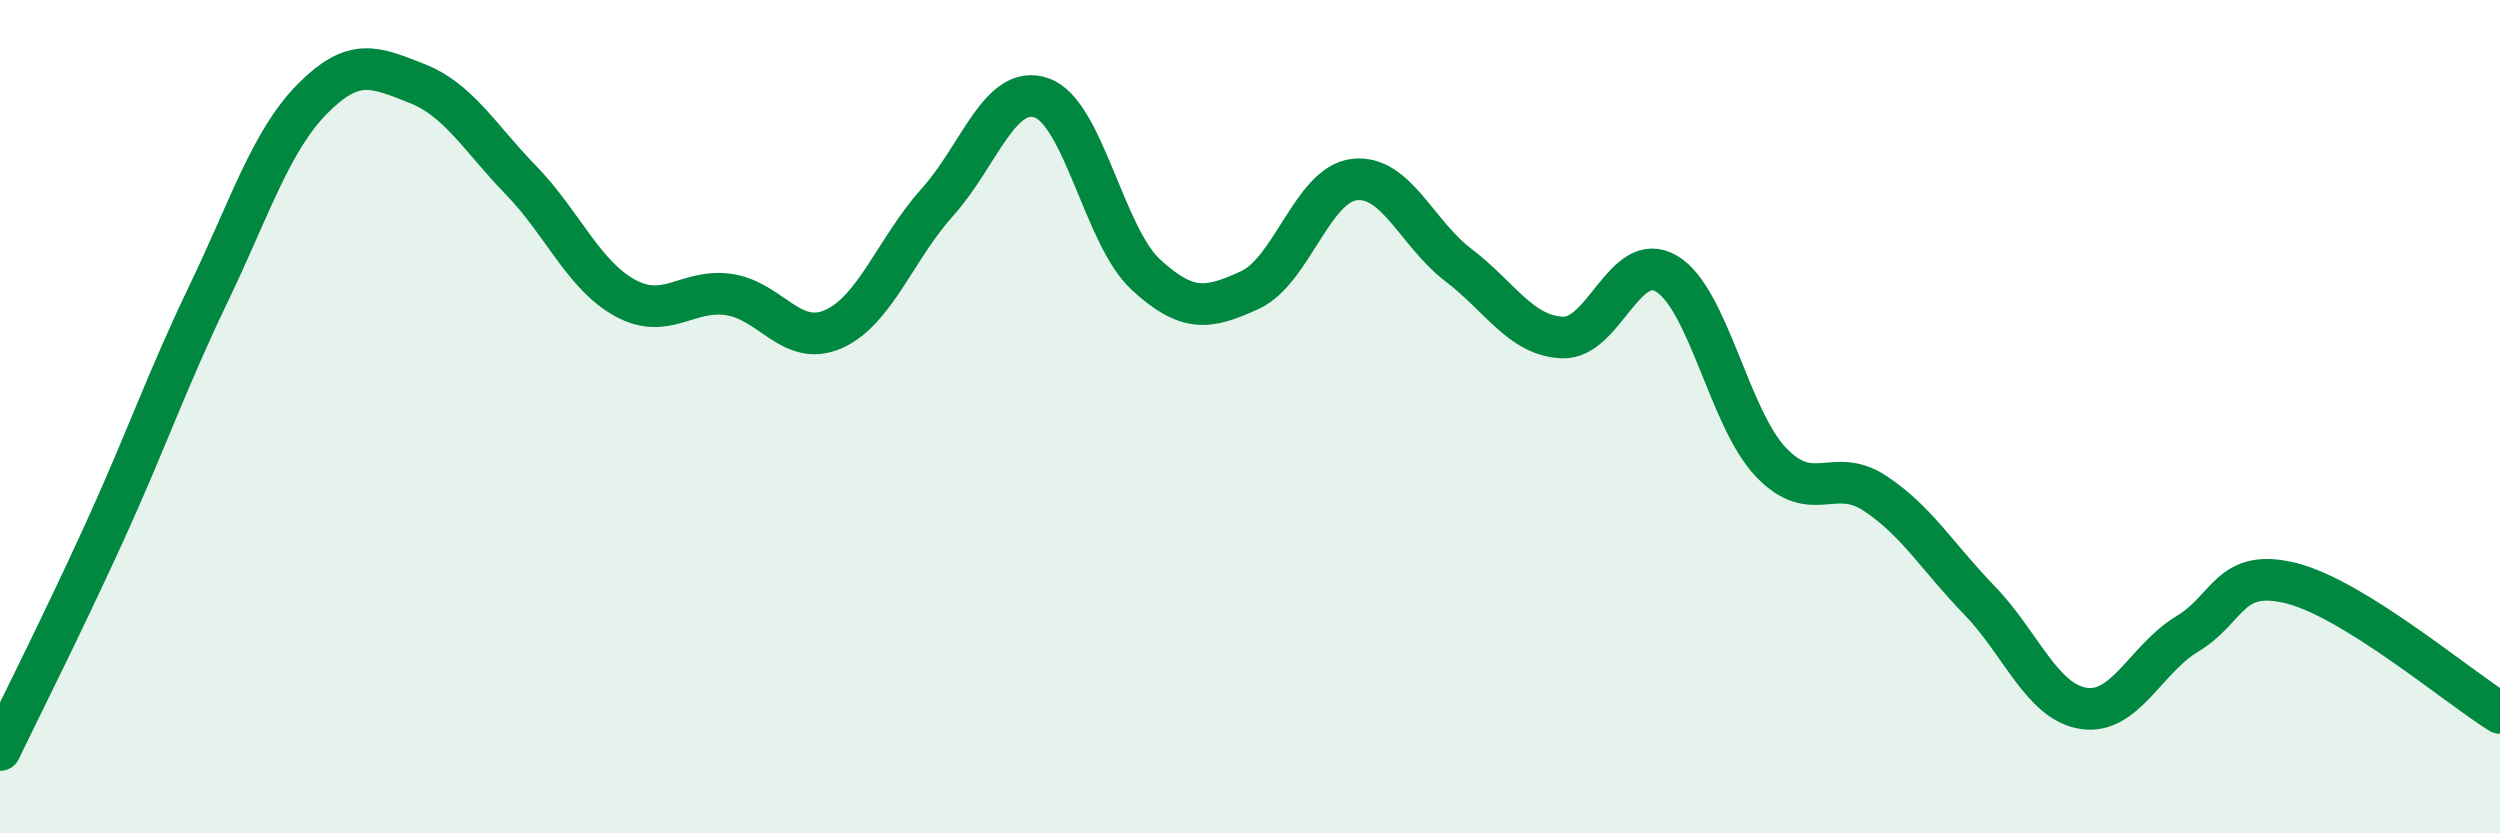 
    <svg width="60" height="20" viewBox="0 0 60 20" xmlns="http://www.w3.org/2000/svg">
      <path
        d="M 0,18 C 0.5,16.96 1.5,14.98 2.5,12.79 C 3.5,10.6 4,9.14 5,7.06 C 6,4.98 6.5,3.38 7.5,2.37 C 8.5,1.36 9,1.61 10,2 C 11,2.39 11.5,3.29 12.5,4.32 C 13.5,5.35 14,6.6 15,7.15 C 16,7.7 16.5,6.92 17.5,7.07 C 18.5,7.22 19,8.34 20,7.9 C 21,7.46 21.5,5.96 22.5,4.85 C 23.5,3.74 24,2 25,2.35 C 26,2.7 26.5,5.67 27.5,6.59 C 28.5,7.51 29,7.42 30,6.96 C 31,6.5 31.5,4.43 32.5,4.31 C 33.5,4.19 34,5.6 35,6.36 C 36,7.12 36.5,8.06 37.5,8.1 C 38.5,8.14 39,5.97 40,6.57 C 41,7.17 41.5,10.04 42.5,11.09 C 43.5,12.14 44,11.18 45,11.84 C 46,12.5 46.5,13.37 47.5,14.4 C 48.5,15.43 49,16.84 50,17 C 51,17.16 51.5,15.81 52.5,15.21 C 53.5,14.61 53.5,13.62 55,14 C 56.5,14.38 59,16.49 60,17.11L60 20L0 20Z"
        fill="#008740"
        opacity="0.1"
        stroke-linecap="round"
        stroke-linejoin="round"
      />
      <path
        d="M 0,18 C 0.5,16.96 1.5,14.98 2.5,12.79 C 3.5,10.6 4,9.14 5,7.06 C 6,4.98 6.5,3.38 7.5,2.37 C 8.5,1.36 9,1.61 10,2 C 11,2.39 11.5,3.29 12.5,4.32 C 13.5,5.35 14,6.6 15,7.15 C 16,7.7 16.5,6.92 17.5,7.07 C 18.5,7.22 19,8.34 20,7.9 C 21,7.46 21.5,5.96 22.5,4.85 C 23.5,3.74 24,2 25,2.35 C 26,2.7 26.5,5.67 27.5,6.59 C 28.5,7.51 29,7.42 30,6.96 C 31,6.5 31.5,4.43 32.5,4.31 C 33.5,4.19 34,5.6 35,6.36 C 36,7.12 36.5,8.06 37.5,8.1 C 38.5,8.14 39,5.97 40,6.57 C 41,7.17 41.5,10.04 42.5,11.09 C 43.5,12.14 44,11.18 45,11.84 C 46,12.5 46.5,13.37 47.5,14.4 C 48.5,15.43 49,16.84 50,17 C 51,17.16 51.5,15.81 52.5,15.21 C 53.5,14.61 53.5,13.62 55,14 C 56.5,14.38 59,16.49 60,17.11"
        stroke="#008740"
        stroke-width="1"
        fill="none"
        stroke-linecap="round"
        stroke-linejoin="round"
      />
    </svg>
  